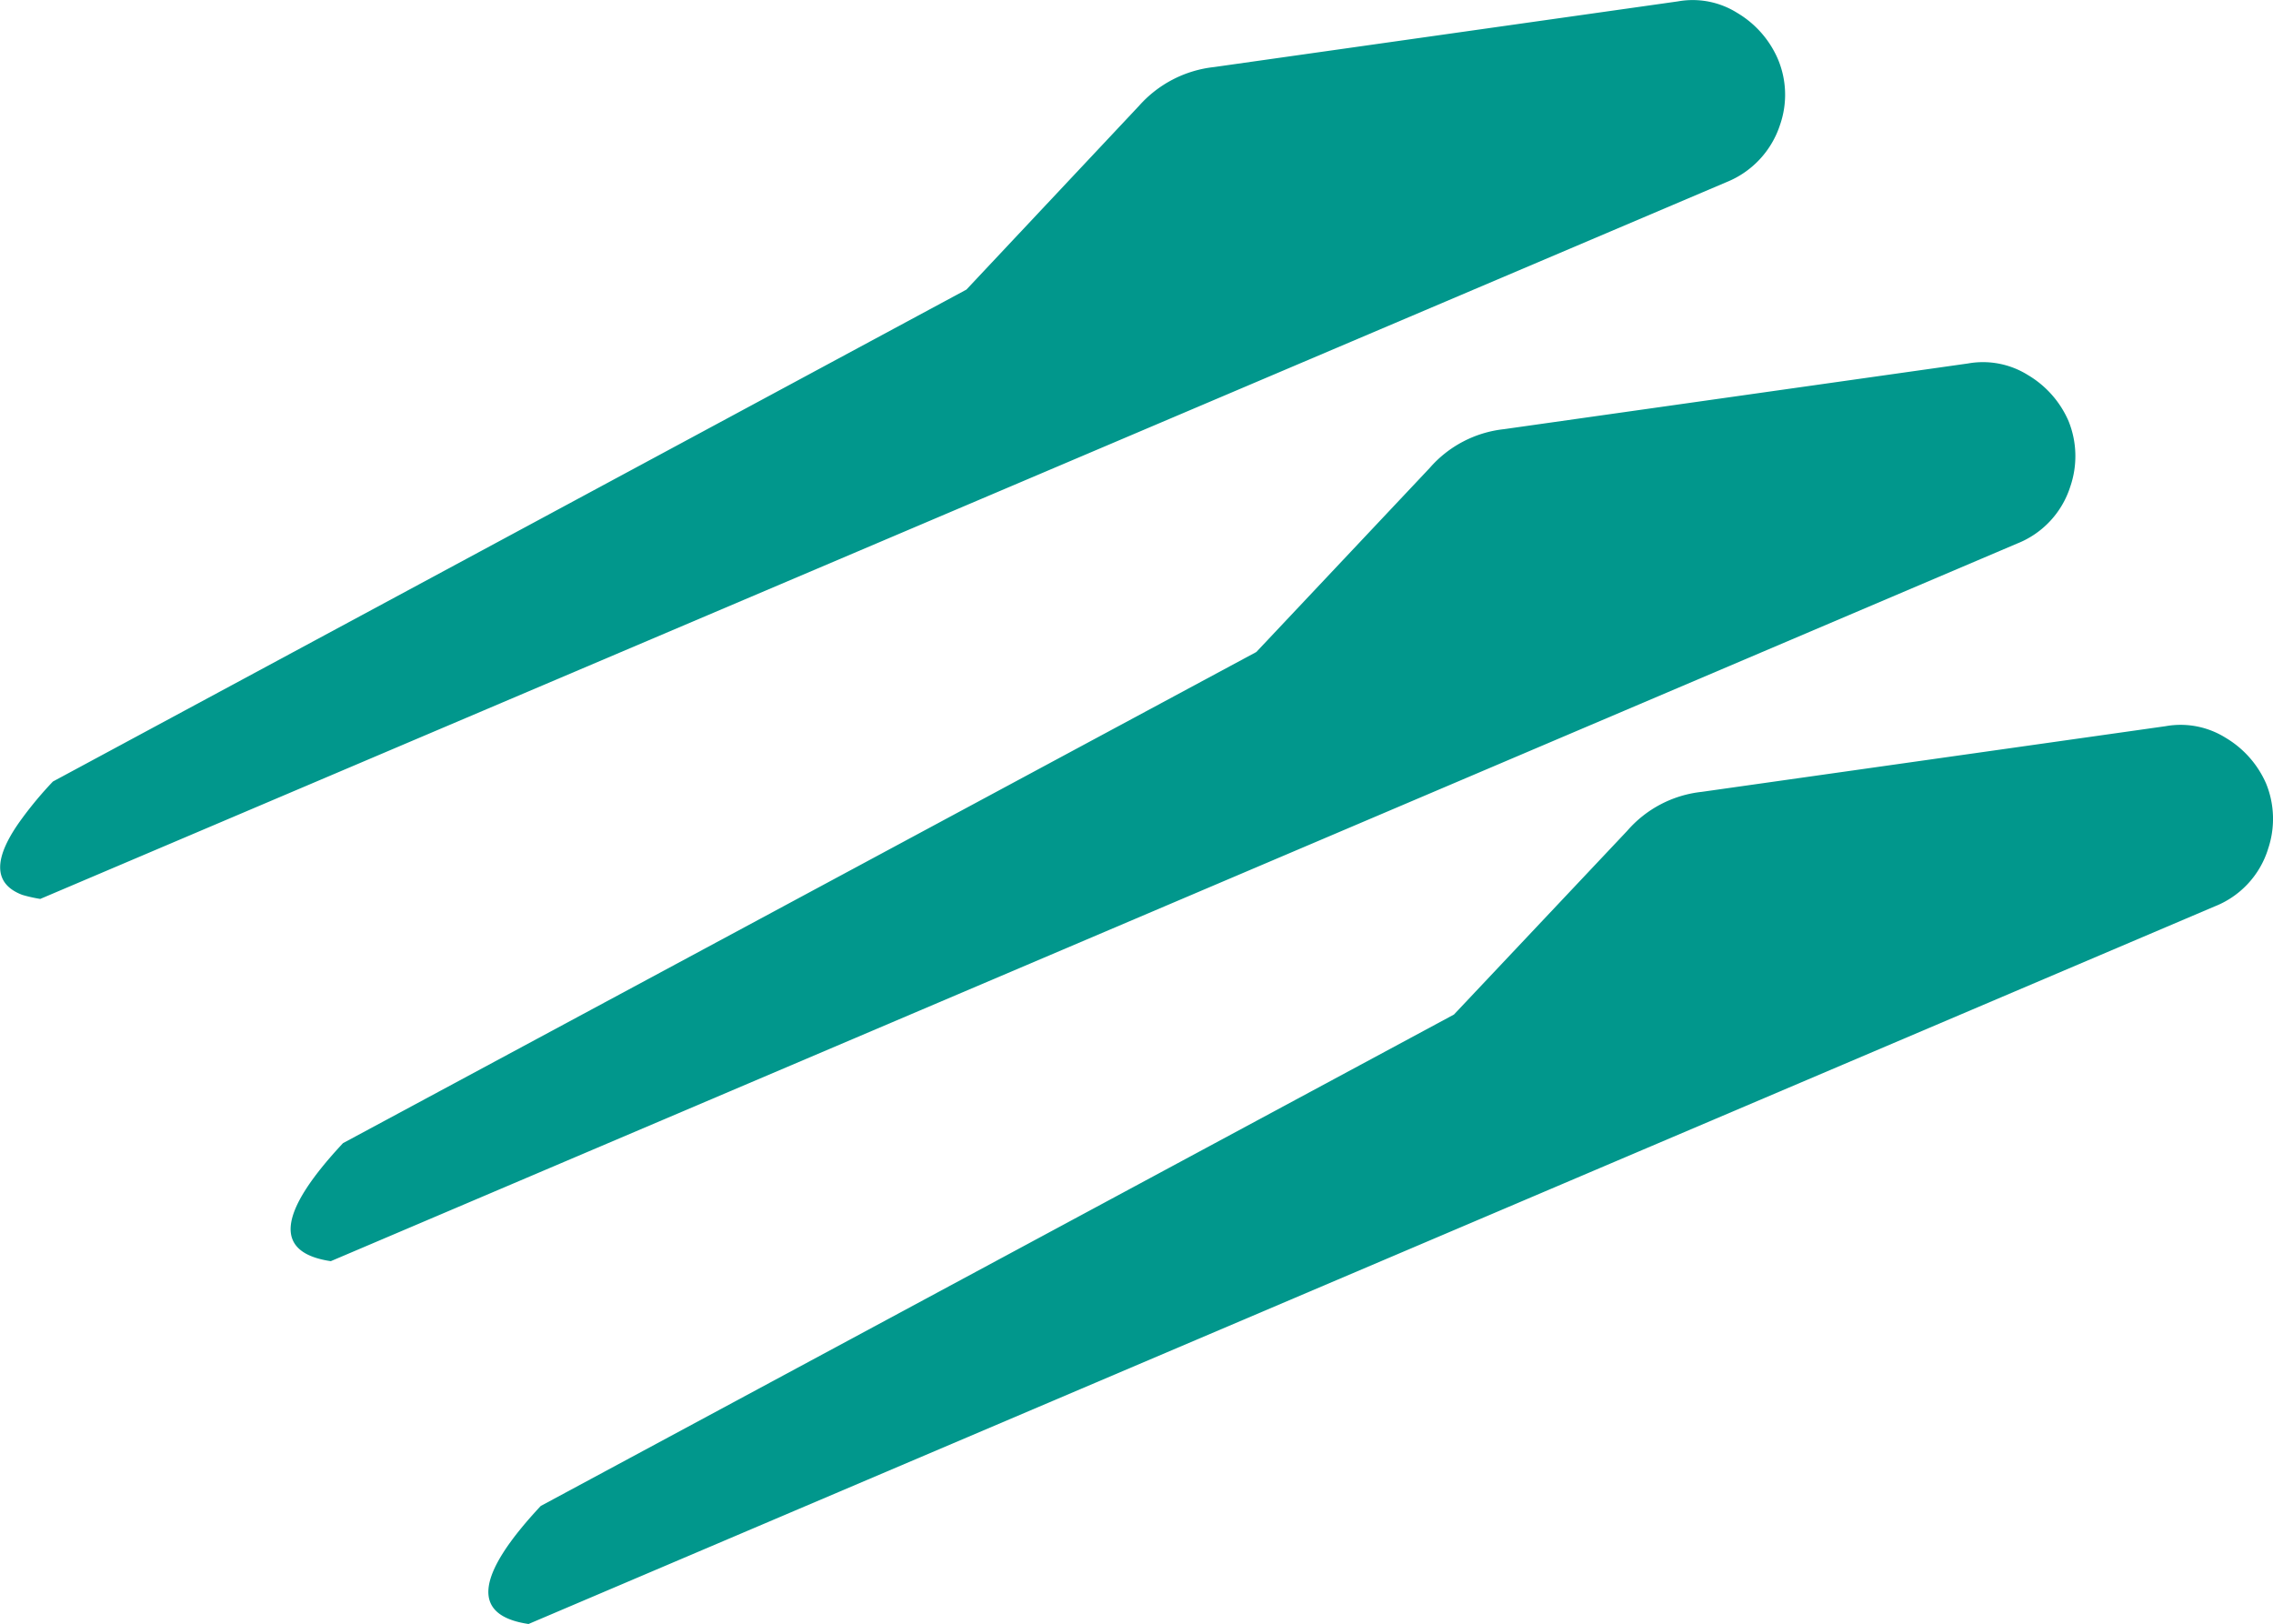 <?xml version="1.0" encoding="UTF-8"?>
<svg xmlns="http://www.w3.org/2000/svg" xmlns:xlink="http://www.w3.org/1999/xlink" id="Group_609" data-name="Group 609" width="59.271" height="42.343" viewBox="0 0 59.271 42.343">
  <defs>
    <clipPath id="clip-path">
      <rect id="Rectangle_334" data-name="Rectangle 334" width="59.271" height="42.343" fill="#01978c"></rect>
    </clipPath>
  </defs>
  <g id="Group_608" data-name="Group 608" clip-path="url(#clip-path)">
    <path id="Path_607" data-name="Path 607" d="M46.419,3.247a2.39,2.39,0,0,0-.061-1.713A2.592,2.592,0,0,0,45.3.336a2.182,2.182,0,0,0-1.546-.3l-12.1,1.713A3.055,3.055,0,0,0,29.7,2.761l-4.5,4.79L1.38,20.377a9.81,9.81,0,0,0-.8.955q-1.152,1.561,0,2a3.684,3.684,0,0,0,.47.106L45.024,4.747a2.416,2.416,0,0,0,1.395-1.5m12.719,18.9a2.44,2.44,0,0,0-.045-1.713,2.592,2.592,0,0,0-1.061-1.2,2.212,2.212,0,0,0-1.561-.3l-12.1,1.713a2.994,2.994,0,0,0-1.94,1.016l-4.518,4.79L14.1,39.266q-2.562,2.744-.318,3.077L57.743,23.636a2.367,2.367,0,0,0,1.395-1.486m-6.549-7.974a2.367,2.367,0,0,0,1.395-1.486,2.44,2.44,0,0,0-.045-1.713,2.592,2.592,0,0,0-1.061-1.2,2.212,2.212,0,0,0-1.561-.3l-12.1,1.713a2.994,2.994,0,0,0-1.94,1.016L32.76,17,8.944,29.806q-2.562,2.744-.318,3.077Z" transform="translate(0 0)" fill="#01978c"></path>
  </g>
</svg>
